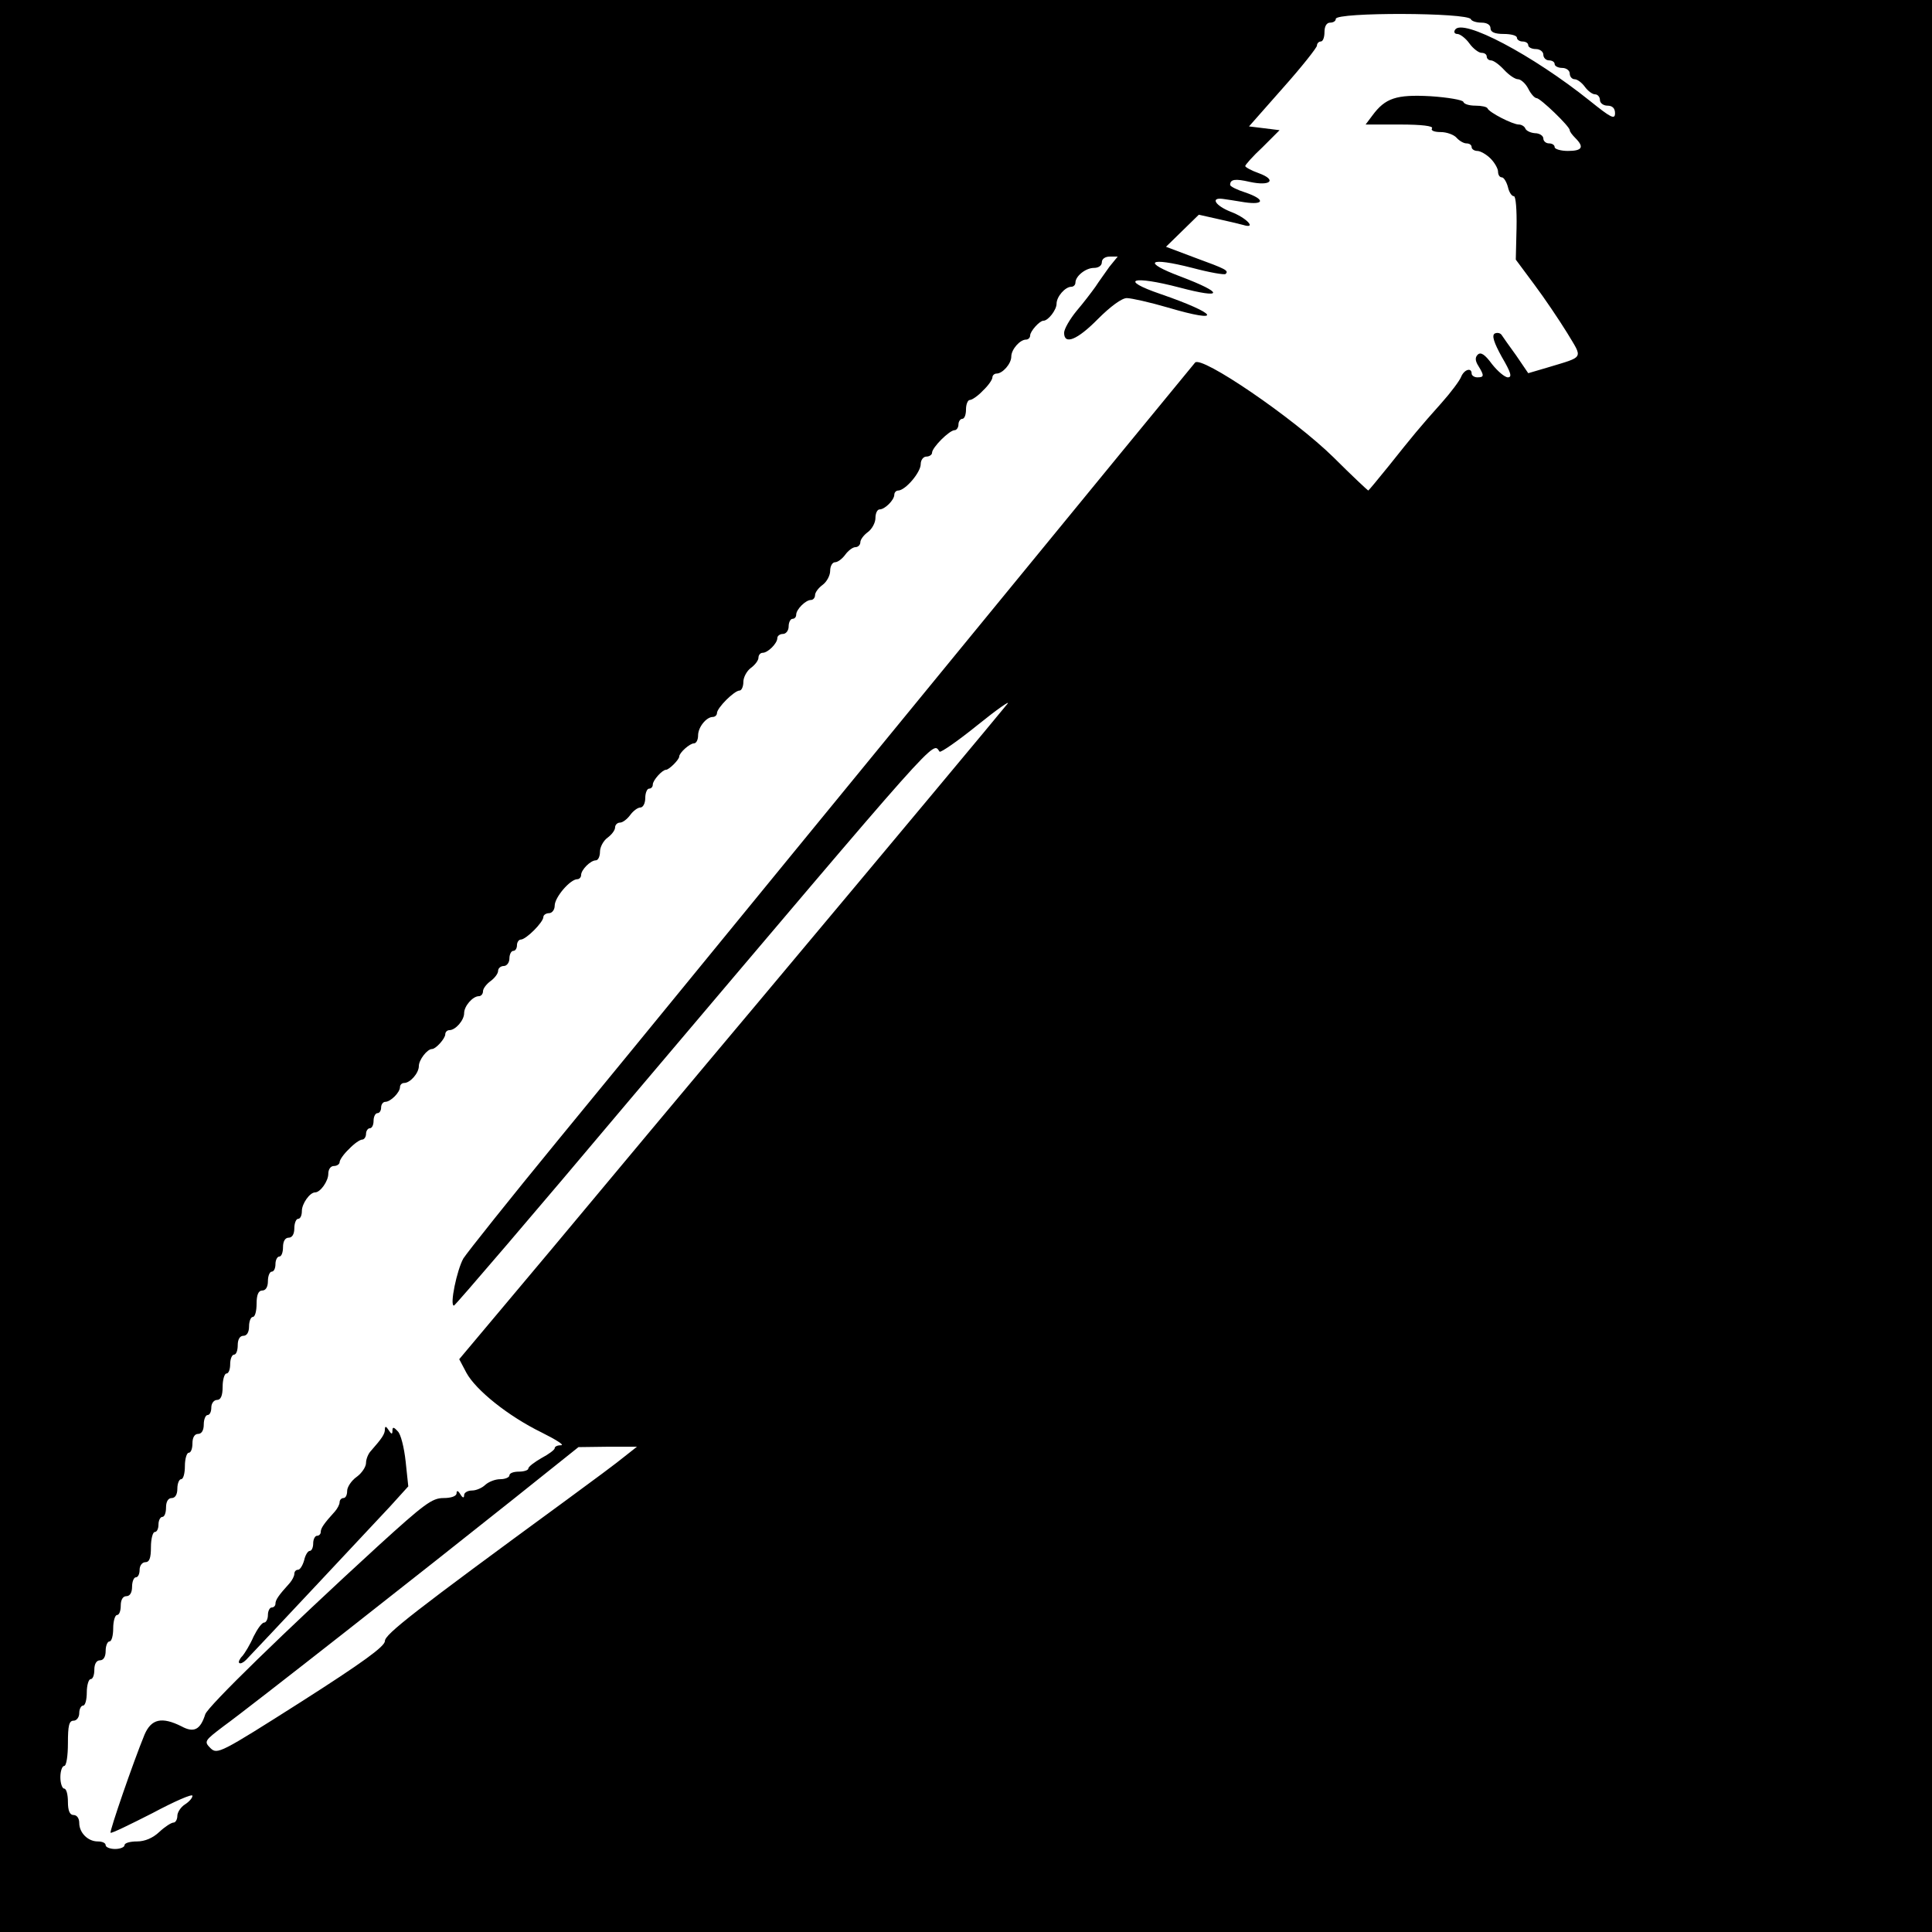<?xml version="1.0" standalone="no"?>
<!DOCTYPE svg PUBLIC "-//W3C//DTD SVG 20010904//EN"
 "http://www.w3.org/TR/2001/REC-SVG-20010904/DTD/svg10.dtd">
<svg version="1.0" xmlns="http://www.w3.org/2000/svg"
 width="512pt" height="512pt" viewBox="0 0 512 512"
 preserveAspectRatio="xMidYMid meet">
<g transform="translate(0,512) scale(0.1,-0.1)"
fill="#000000" stroke="none">
<path d="M0 2560 l0 -2560 2560 0 2560 0 0 2560 0 2560 -2560 0 -2560 0 0
-2560z m3898 2509 c2 -5 15 -9 28 -9 15 0 24 -6 24 -15 0 -10 11 -15 35 -15
19 0 35 -4 35 -10 0 -5 7 -10 15 -10 8 0 15 -4 15 -10 0 -5 9 -10 20 -10 11 0
20 -7 20 -15 0 -8 7 -15 15 -15 8 0 15 -4 15 -10 0 -5 9 -10 20 -10 11 0 20
-7 20 -15 0 -8 6 -15 13 -15 7 0 19 -9 27 -20 8 -11 20 -20 27 -20 7 0 13 -7
13 -15 0 -8 9 -15 20 -15 13 0 20 -7 20 -20 0 -18 -11 -12 -67 33 -151 121
-338 220 -357 188 -4 -6 -1 -11 6 -11 7 0 22 -11 32 -25 10 -14 25 -25 32 -25
8 0 14 -4 14 -10 0 -5 5 -10 11 -10 7 0 22 -11 35 -25 13 -14 29 -25 37 -25 7
0 20 -11 27 -25 7 -14 17 -25 22 -25 10 0 88 -75 88 -85 0 -4 7 -13 15 -21 24
-24 18 -34 -20 -34 -19 0 -35 5 -35 10 0 6 -7 10 -15 10 -8 0 -15 6 -15 13 0
7 -10 14 -22 14 -13 1 -24 7 -26 13 -2 5 -10 10 -17 10 -16 0 -79 32 -83 43
-2 4 -16 7 -32 7 -16 0 -30 4 -32 10 -1 5 -41 12 -87 15 -91 5 -120 -5 -154
-51 l-18 -24 91 0 c58 0 89 -4 85 -10 -4 -6 6 -10 23 -10 16 0 35 -7 42 -15 7
-8 19 -15 26 -15 8 0 14 -4 14 -10 0 -5 7 -10 15 -10 8 0 24 -9 35 -20 11 -11
20 -27 20 -35 0 -8 4 -15 10 -15 5 0 12 -11 16 -25 3 -14 10 -25 16 -25 5 0 8
-36 7 -84 l-2 -84 49 -66 c27 -36 66 -94 87 -128 42 -70 47 -62 -52 -92 l-51
-15 -32 47 c-18 25 -36 50 -39 55 -4 5 -12 6 -18 3 -8 -5 -2 -24 19 -62 24
-41 28 -54 16 -54 -8 0 -27 16 -42 35 -19 26 -30 33 -38 25 -7 -7 -7 -16 2
-30 16 -26 15 -30 -3 -30 -8 0 -15 5 -15 10 0 17 -20 11 -28 -9 -4 -10 -27
-41 -52 -69 -59 -66 -76 -87 -139 -166 -29 -36 -54 -66 -55 -66 -1 0 -43 39
-92 88 -107 105 -351 271 -367 251 -19 -22 -1192 -1454 -1347 -1644 -58 -71
-211 -258 -340 -415 -128 -156 -241 -298 -252 -315 -17 -30 -37 -125 -25 -125
3 0 214 246 468 548 836 987 799 946 819 920 3 -3 48 28 100 70 52 42 88 67
80 57 -20 -25 -291 -350 -664 -795 -164 -195 -408 -487 -543 -649 l-246 -293
19 -36 c25 -46 111 -115 199 -158 38 -19 62 -34 52 -34 -9 0 -17 -3 -17 -8 0
-4 -16 -16 -35 -26 -19 -11 -35 -23 -35 -28 0 -4 -11 -8 -25 -8 -14 0 -25 -4
-25 -10 0 -5 -11 -10 -24 -10 -14 0 -31 -7 -40 -15 -8 -8 -24 -15 -35 -15 -12
0 -21 -6 -21 -12 0 -9 -4 -8 -10 2 -6 10 -10 11 -10 3 0 -8 -14 -13 -35 -13
-30 0 -51 -16 -172 -126 -249 -228 -452 -426 -459 -447 -13 -41 -30 -50 -63
-32 -52 26 -80 20 -98 -22 -30 -73 -93 -256 -90 -260 3 -2 52 22 111 52 58 31
106 52 106 46 0 -6 -9 -16 -20 -23 -11 -7 -20 -21 -20 -30 0 -10 -5 -18 -10
-18 -6 0 -23 -11 -38 -25 -17 -16 -38 -25 -59 -25 -18 0 -33 -4 -33 -10 0 -5
-11 -10 -25 -10 -14 0 -25 5 -25 10 0 6 -9 10 -21 10 -26 0 -49 23 -49 49 0
12 -6 21 -15 21 -10 0 -15 11 -15 35 0 19 -4 35 -10 35 -5 0 -10 14 -10 30 0
17 5 30 10 30 6 0 10 27 10 60 0 47 3 60 15 60 8 0 15 9 15 20 0 11 5 20 10
20 6 0 10 16 10 35 0 19 5 35 10 35 6 0 10 11 10 25 0 16 6 25 15 25 9 0 15 9
15 25 0 14 5 25 10 25 6 0 10 16 10 35 0 19 5 35 10 35 6 0 10 11 10 25 0 16
6 25 15 25 9 0 15 9 15 25 0 14 5 25 10 25 6 0 10 9 10 20 0 11 7 20 15 20 11
0 15 11 15 40 0 22 5 40 10 40 6 0 10 9 10 20 0 11 5 20 10 20 6 0 10 11 10
25 0 16 6 25 15 25 9 0 15 9 15 25 0 14 5 25 10 25 6 0 10 16 10 35 0 19 5 35
10 35 6 0 10 11 10 25 0 16 6 25 15 25 9 0 15 9 15 25 0 14 5 25 10 25 6 0 10
9 10 20 0 11 7 20 15 20 10 0 15 11 15 35 0 19 5 35 10 35 6 0 10 11 10 25 0
14 5 25 10 25 6 0 10 11 10 25 0 16 6 25 15 25 9 0 15 9 15 25 0 14 5 25 10
25 6 0 10 16 10 35 0 24 5 35 15 35 9 0 15 9 15 25 0 14 5 25 10 25 6 0 10 9
10 20 0 11 5 20 10 20 6 0 10 11 10 25 0 16 6 25 15 25 9 0 15 9 15 25 0 14 5
25 10 25 6 0 10 9 10 21 0 19 21 49 35 49 14 0 35 30 35 49 0 12 6 21 15 21 8
0 15 5 15 10 0 6 11 22 25 35 13 14 29 25 35 25 5 0 10 7 10 15 0 8 5 15 10
15 6 0 10 9 10 20 0 11 5 20 10 20 6 0 10 7 10 15 0 8 5 15 11 15 14 0 39 25
39 39 0 6 5 11 11 11 16 0 39 26 39 45 0 16 22 45 35 45 10 0 35 28 35 39 0 6
5 11 11 11 16 0 39 26 39 45 0 19 23 45 39 45 6 0 11 6 11 13 0 7 9 19 20 27
11 8 20 20 20 27 0 7 7 13 15 13 8 0 15 9 15 20 0 11 5 20 10 20 6 0 10 7 10
15 0 8 5 15 10 15 14 0 60 46 60 60 0 5 7 10 15 10 8 0 15 9 15 20 0 22 41 70
60 70 5 0 10 5 10 11 0 14 25 39 39 39 6 0 11 10 11 23 0 12 9 29 20 37 11 8
20 20 20 27 0 7 6 13 13 13 7 0 19 9 27 20 8 11 20 20 27 20 7 0 13 11 13 25
0 14 5 25 10 25 6 0 10 5 10 11 0 11 25 39 35 39 8 0 35 27 35 35 0 10 28 35
39 35 6 0 11 9 11 21 0 22 22 49 39 49 6 0 11 5 11 10 0 14 46 60 60 60 5 0
10 10 10 23 0 12 9 29 20 37 11 8 20 20 20 27 0 7 5 13 11 13 14 0 39 25 39
39 0 6 7 11 15 11 8 0 15 9 15 20 0 11 5 20 10 20 6 0 10 5 10 11 0 14 25 39
39 39 6 0 11 6 11 13 0 7 9 19 20 27 11 8 20 25 20 37 0 13 6 23 13 23 7 0 19
9 27 20 8 11 20 20 27 20 7 0 13 6 13 13 0 7 9 19 20 27 11 8 20 25 20 37 0
13 5 23 11 23 14 0 39 25 39 39 0 6 5 11 10 11 19 0 60 48 60 70 0 11 7 20 15
20 8 0 15 5 15 10 0 14 46 60 60 60 5 0 10 7 10 15 0 8 5 15 10 15 6 0 10 11
10 25 0 14 5 25 10 25 6 0 22 11 35 25 14 13 25 29 25 35 0 5 5 10 11 10 16 0
39 26 39 45 0 19 23 45 39 45 6 0 11 5 11 11 0 11 25 39 35 39 13 0 35 29 35
45 0 19 23 45 39 45 6 0 11 5 11 11 0 17 27 39 49 39 12 0 21 6 21 15 0 9 9
15 21 15 l21 0 -22 -27 c-11 -16 -28 -39 -37 -53 -10 -14 -32 -43 -50 -64 -18
-22 -33 -48 -33 -58 0 -33 35 -19 90 37 33 33 63 55 76 55 12 0 61 -11 109
-25 149 -44 134 -17 -20 36 -111 38 -75 50 51 17 117 -31 119 -15 3 29 -104
39 -86 53 31 23 45 -12 85 -19 88 -16 9 9 1 13 -81 43 l-77 29 43 42 44 43 49
-11 c27 -6 57 -13 68 -16 38 -12 10 19 -33 35 -40 16 -54 38 -21 34 8 -1 34
-5 58 -9 54 -8 55 8 2 26 -22 7 -40 16 -40 20 0 15 13 17 52 8 55 -12 73 5 24
23 -20 7 -36 16 -36 19 0 3 20 26 46 50 l45 45 -40 5 -41 5 90 102 c50 56 90
107 90 112 0 6 5 11 10 11 6 0 10 11 10 25 0 16 6 25 15 25 8 0 15 4 15 10 0
18 351 17 358 -1z m-2243 -3809 c-18 -15 -88 -67 -155 -116 -403 -295 -480
-355 -480 -373 0 -14 -59 -57 -222 -161 -214 -136 -222 -140 -240 -123 -18 18
-16 20 34 58 68 49 540 420 767 601 l174 139 77 1 78 0 -33 -26z"/>
<path d="M1020 1332 c0 -12 -7 -23 -37 -57 -7 -7 -13 -22 -13 -32 0 -10 -11
-27 -25 -37 -14 -10 -25 -27 -25 -37 0 -11 -4 -19 -10 -19 -5 0 -10 -5 -10
-11 0 -6 -6 -17 -12 -24 -30 -33 -38 -45 -38 -55 0 -5 -4 -10 -10 -10 -5 0
-10 -9 -10 -20 0 -11 -4 -20 -9 -20 -5 0 -12 -11 -15 -25 -4 -14 -11 -25 -16
-25 -6 0 -10 -5 -10 -11 0 -6 -6 -17 -12 -24 -30 -33 -38 -45 -38 -55 0 -5 -4
-10 -10 -10 -5 0 -10 -9 -10 -20 0 -11 -5 -20 -10 -20 -6 0 -18 -17 -28 -37
-9 -21 -23 -44 -30 -52 -7 -7 -11 -16 -8 -18 3 -3 11 1 18 8 45 47 341 363
382 407 l48 53 -7 66 c-4 37 -13 73 -21 80 -11 12 -14 12 -14 1 0 -10 -3 -9
-10 2 -7 11 -10 11 -10 2z"/>
</g>
</svg>

